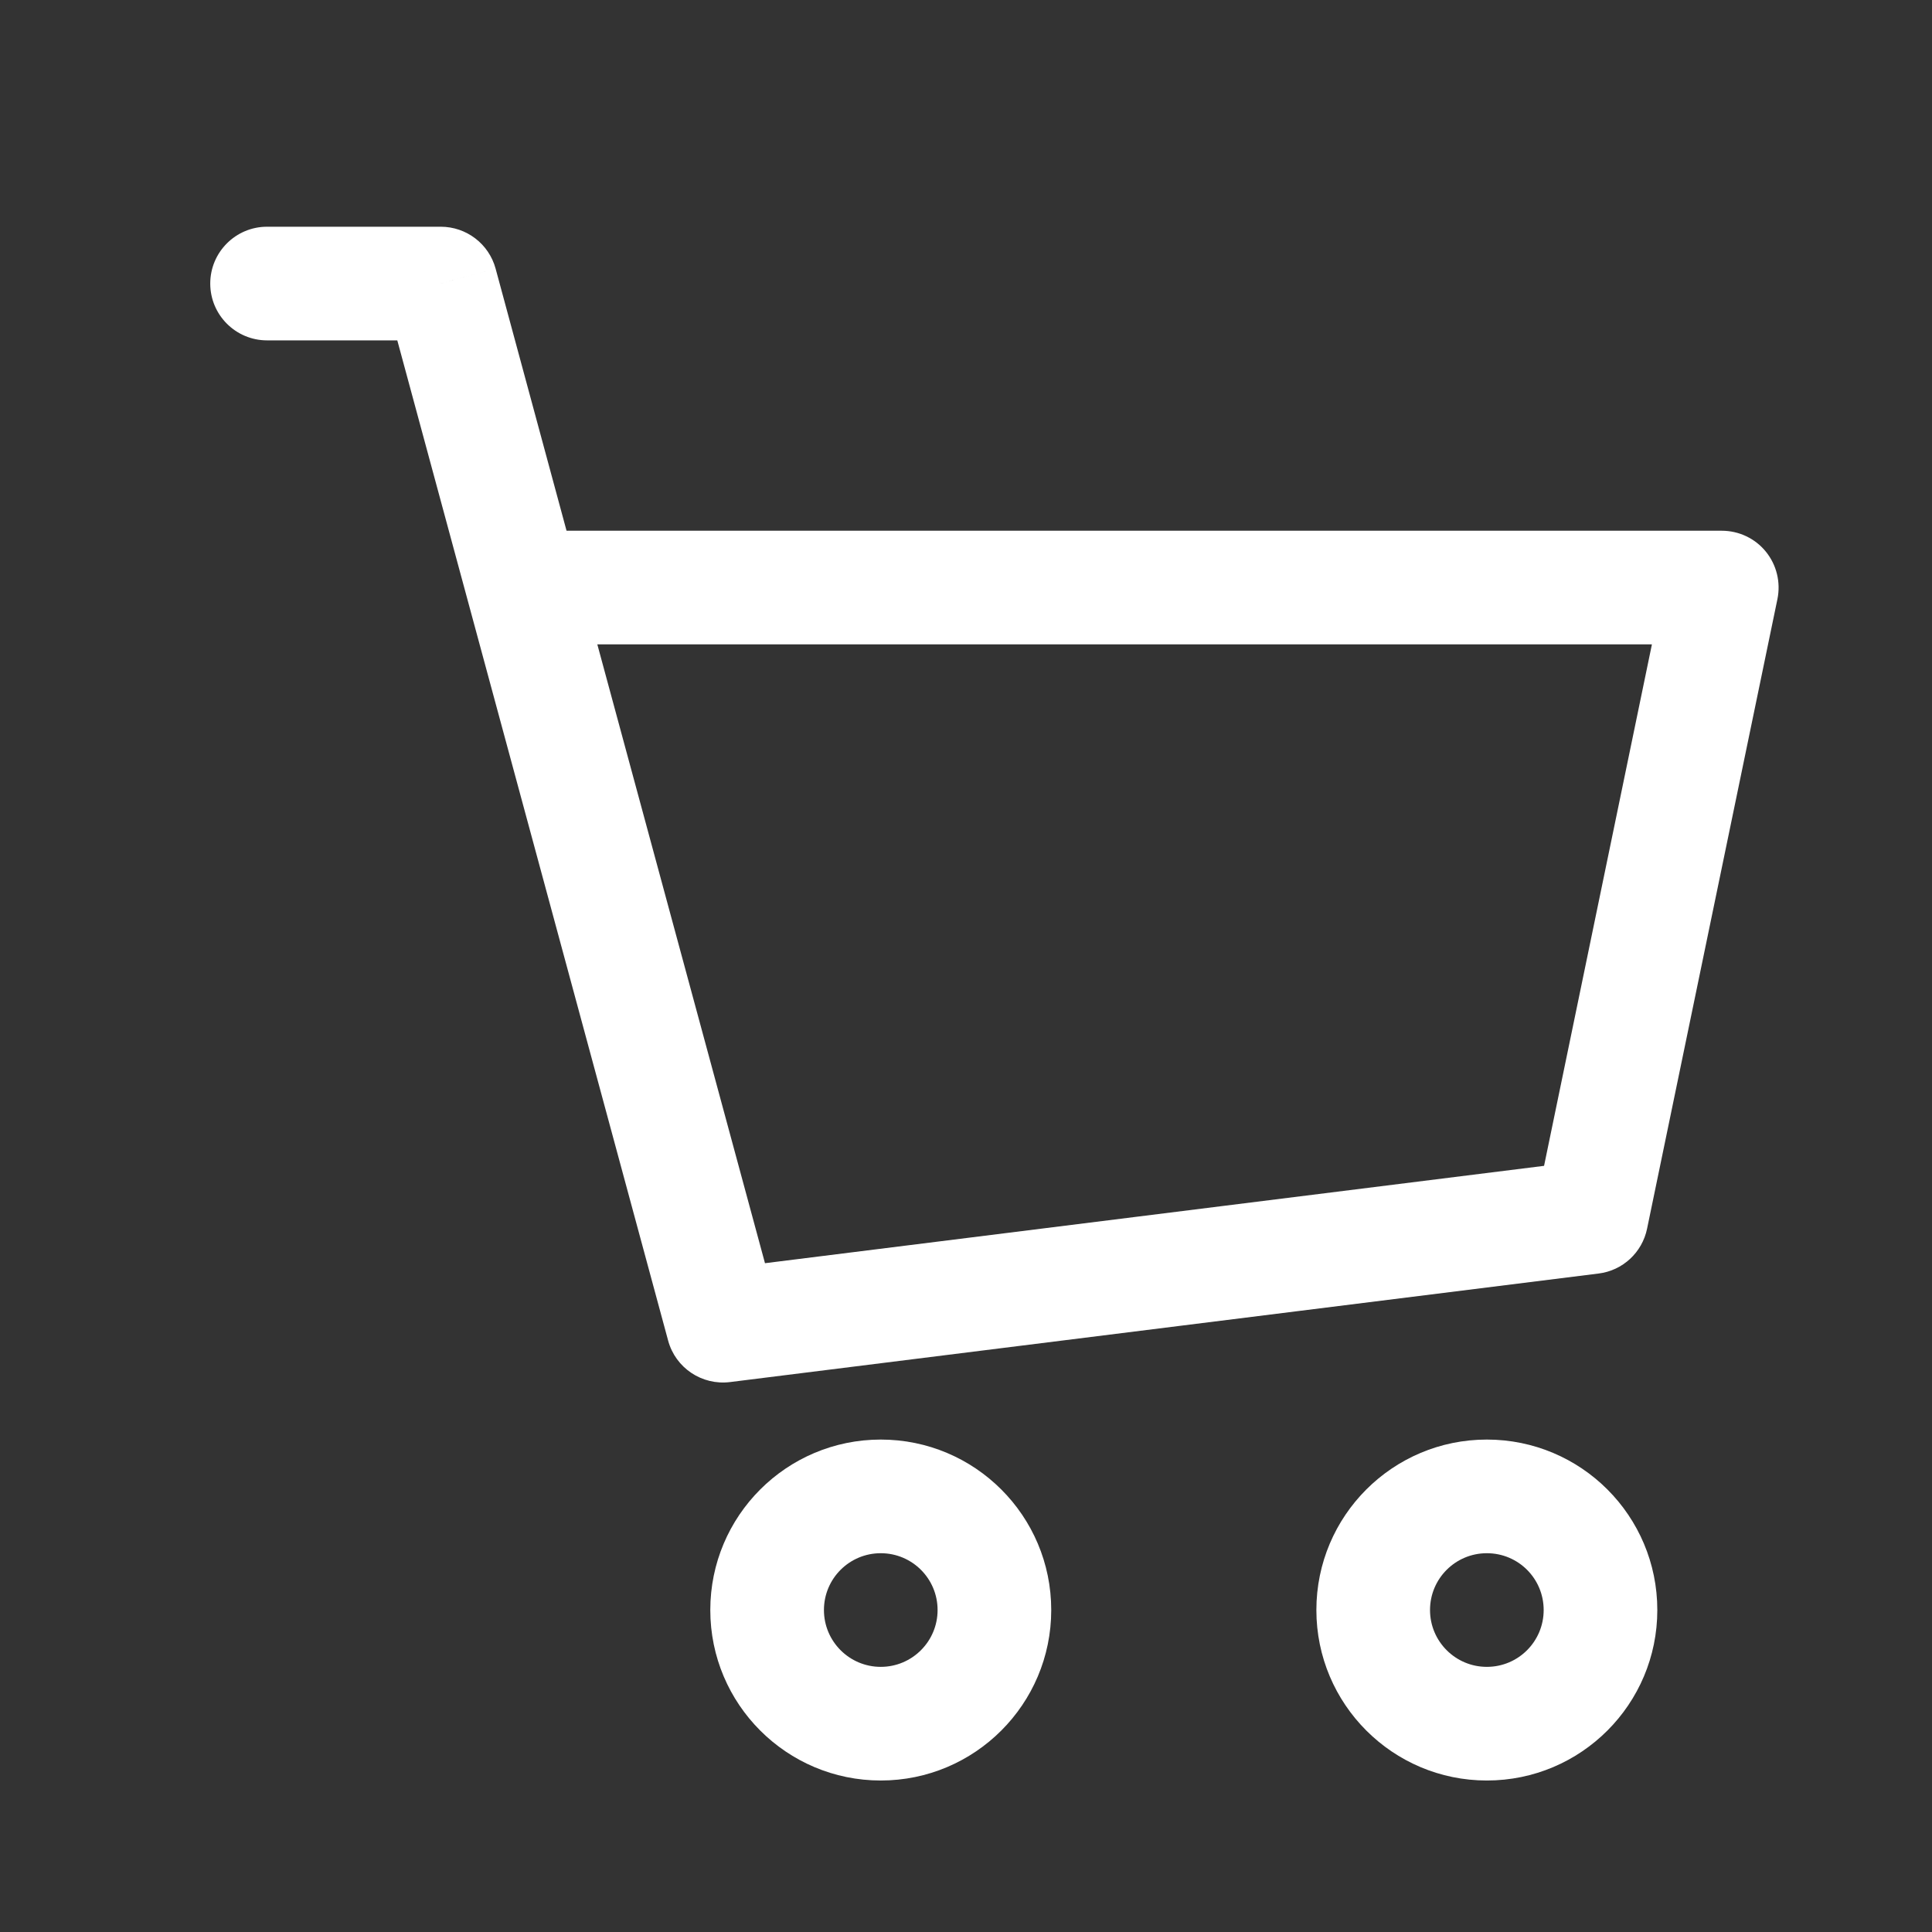 <svg width="17" height="17" viewBox="0 0 17 17" fill="none" xmlns="http://www.w3.org/2000/svg">
<rect x="0" y="0" width="17" height="17" fill="#333333" stroke="none"/>
<path d="M2.35 1.995C2.074 1.995 1.85 2.219 1.85 2.495C1.85 2.771 2.074 2.995 2.35 2.995V1.995ZM3.878 2.495L4.361 2.364C4.302 2.146 4.104 1.995 3.878 1.995V2.495ZM6.362 11.665L5.879 11.796C5.944 12.037 6.177 12.192 6.424 12.161L6.362 11.665ZM14.004 10.71L14.066 11.206C14.278 11.18 14.45 11.021 14.493 10.811L14.004 10.71ZM15.15 5.17L15.64 5.271C15.67 5.124 15.633 4.971 15.538 4.854C15.443 4.737 15.3 4.67 15.15 4.67V5.17ZM4.603 5.17L4.12 5.3L4.603 5.17ZM2.35 2.995H3.878V1.995H2.35V2.995ZM6.424 12.161L14.066 11.206L13.942 10.214L6.3 11.169L6.424 12.161ZM14.493 10.811L15.64 5.271L14.66 5.068L13.514 10.609L14.493 10.811ZM3.396 2.626L4.12 5.3L5.085 5.039L4.361 2.364L3.396 2.626ZM4.12 5.3L5.879 11.796L6.845 11.535L5.085 5.039L4.12 5.3ZM15.15 4.67H4.603V5.67H15.15V4.67ZM8.25 14.167C8.25 14.443 8.026 14.667 7.75 14.667V15.667C8.578 15.667 9.25 14.995 9.25 14.167H8.25ZM7.75 14.667C7.474 14.667 7.25 14.443 7.25 14.167H6.25C6.25 14.995 6.922 15.667 7.75 15.667V14.667ZM7.25 14.167C7.25 13.89 7.474 13.667 7.75 13.667V12.667C6.922 12.667 6.25 13.338 6.25 14.167H7.25ZM7.75 13.667C8.026 13.667 8.25 13.89 8.25 14.167H9.25C9.25 13.338 8.578 12.667 7.75 12.667V13.667ZM13.583 14.167C13.583 14.443 13.36 14.667 13.083 14.667V15.667C13.912 15.667 14.583 14.995 14.583 14.167H13.583ZM13.083 14.667C12.807 14.667 12.583 14.443 12.583 14.167H11.583C11.583 14.995 12.255 15.667 13.083 15.667V14.667ZM12.583 14.167C12.583 13.89 12.807 13.667 13.083 13.667V12.667C12.255 12.667 11.583 13.338 11.583 14.167H12.583ZM13.083 13.667C13.36 13.667 13.583 13.89 13.583 14.167H14.583C14.583 13.338 13.912 12.667 13.083 12.667V13.667Z" fill="white"/>
</svg>
